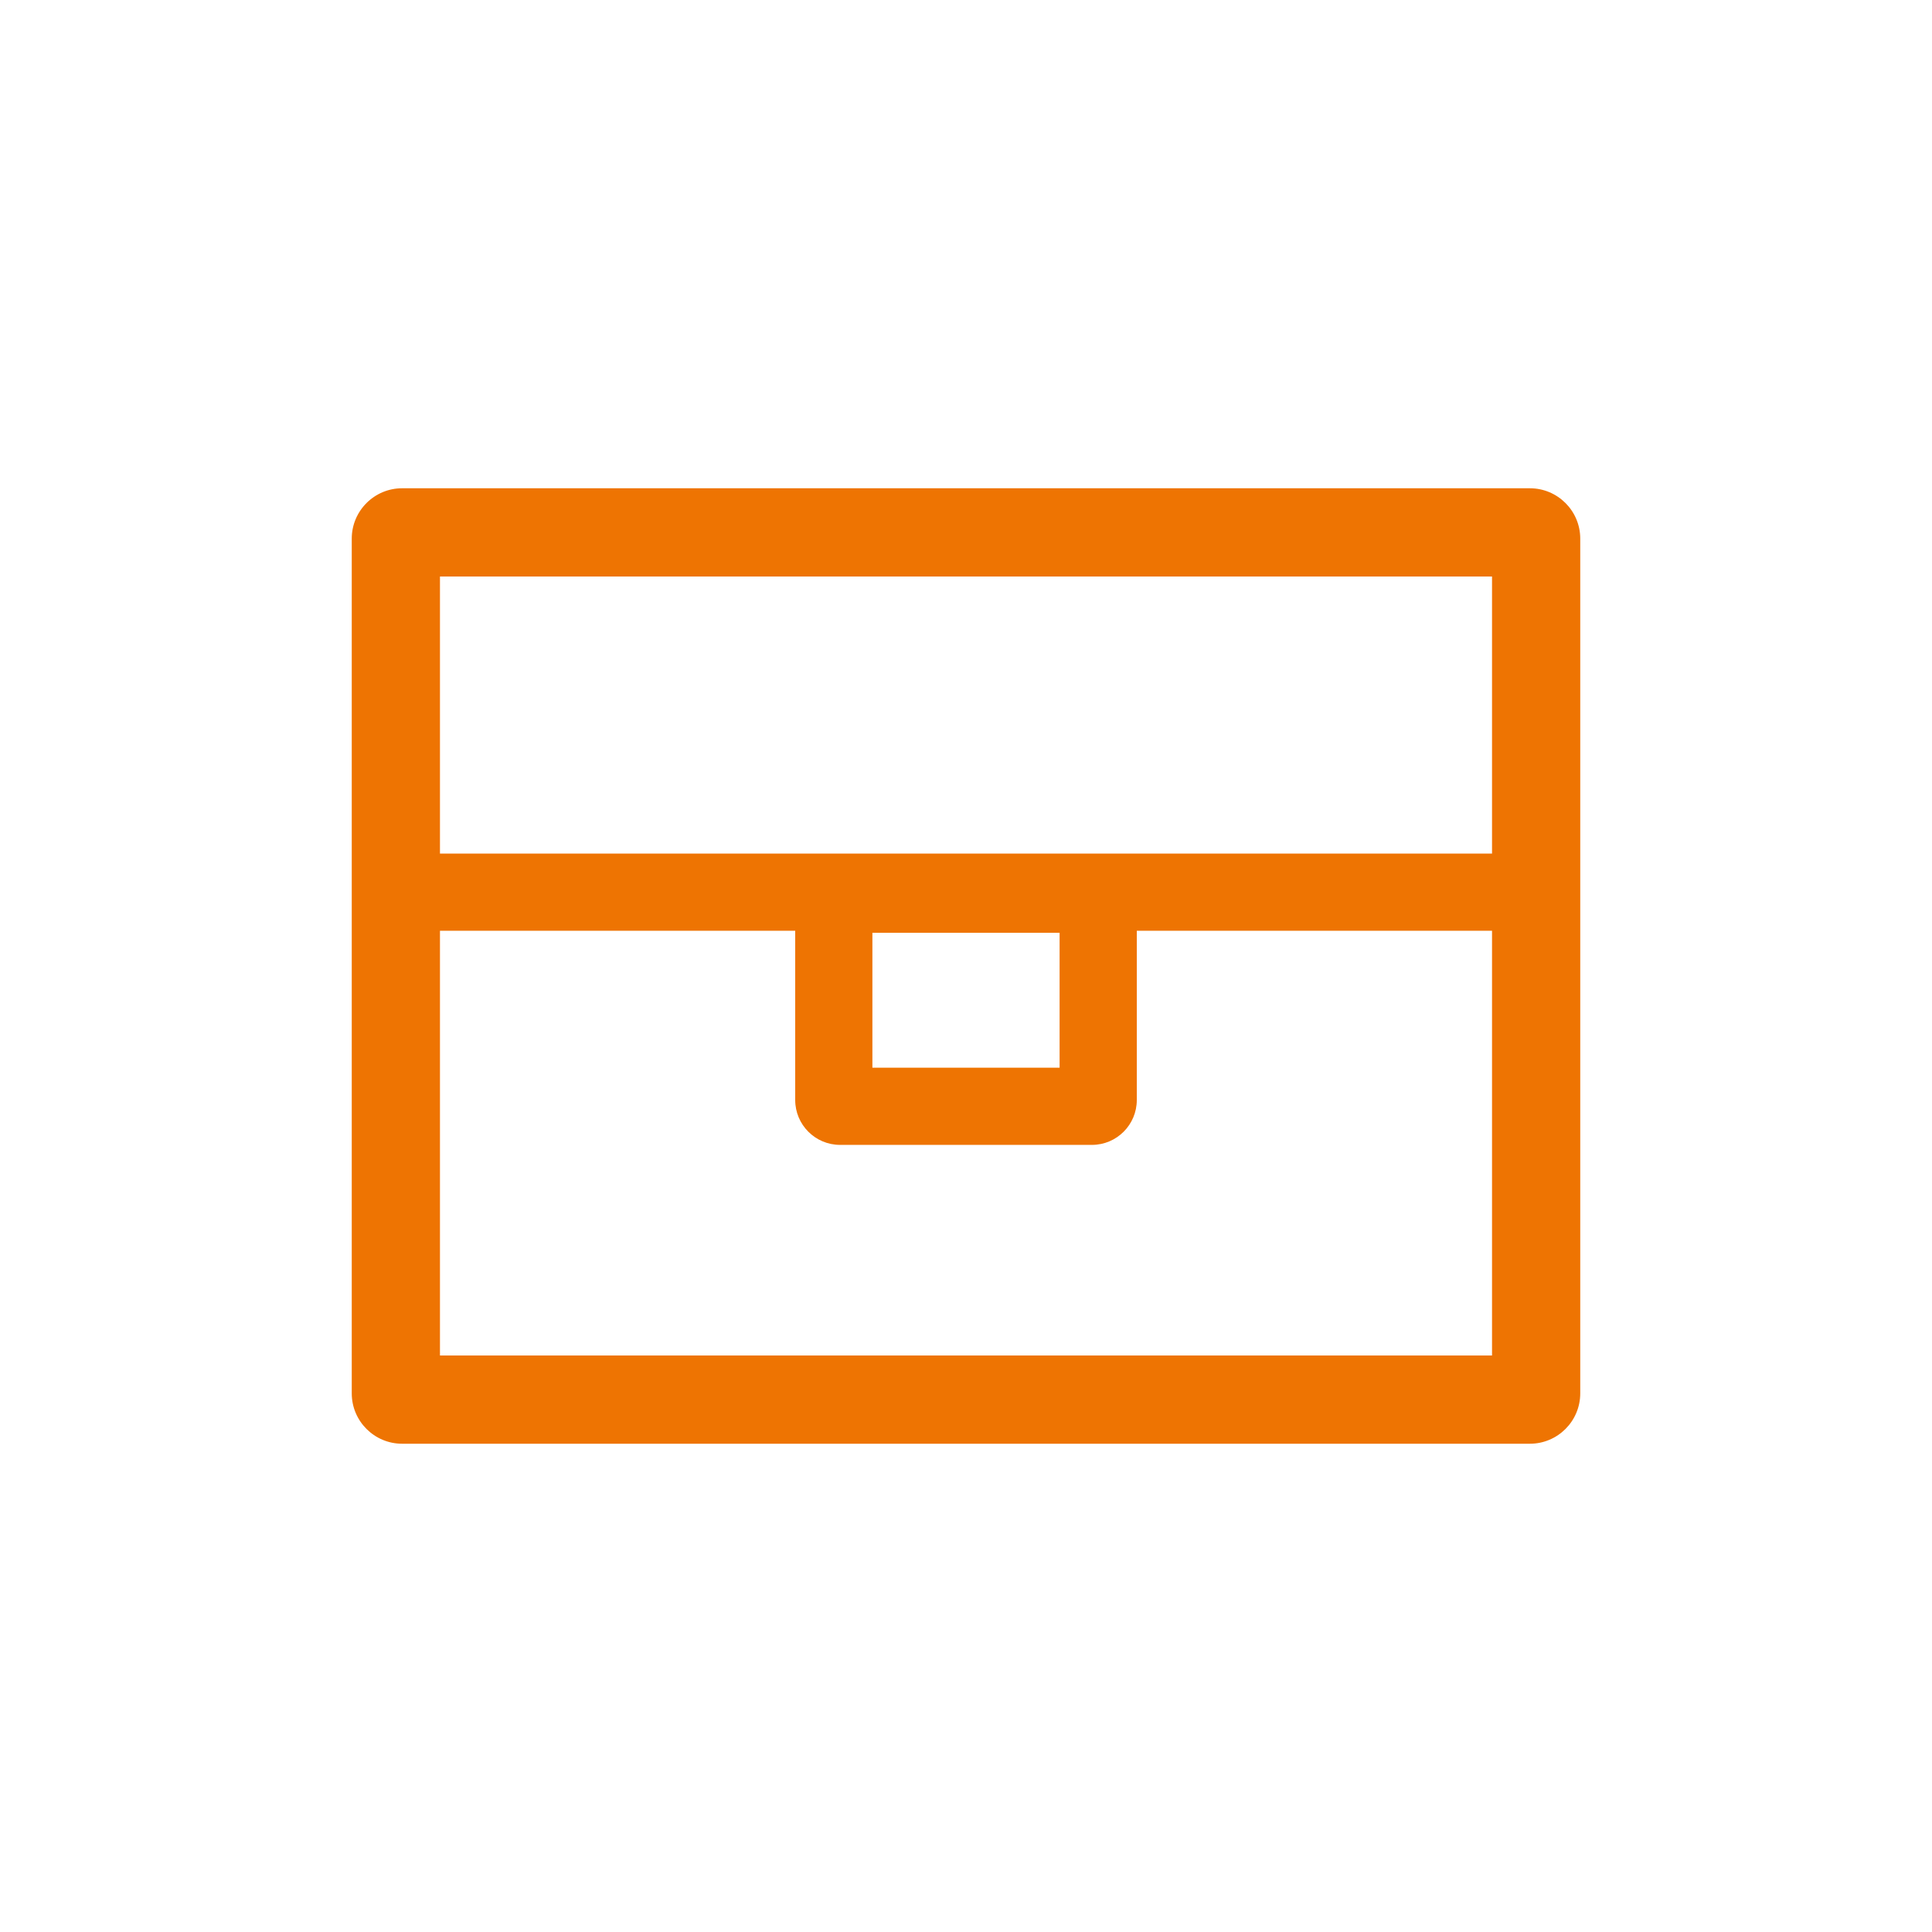 <?xml version="1.0" encoding="UTF-8"?>
<svg id="Ebene_1" data-name="Ebene 1" xmlns="http://www.w3.org/2000/svg" viewBox="0 0 876 876">
  <defs>
    <style>
      .cls-1 {
        fill: none;
      }

      .cls-2 {
        fill: #ee7402;
      }
    </style>
  </defs>
  <rect class="cls-1" y="0" width="876" height="876"/>
  <path class="cls-2" d="M693.68,221.39H182.32c-12.59,0-22.83,10.24-22.83,22.83v387.56c0,12.59,10.24,22.83,22.83,22.83h511.36c12.59,0,22.83-10.24,22.83-22.83V244.22c0-12.59-10.24-22.83-22.83-22.83ZM676.51,387.02H199.49v-125.63h477.02v125.63ZM480.44,422.93v61.18h-84.88v-61.18h84.88ZM676.51,614.61H199.49v-192.59h161.07v76.76c0,11.21,9.12,20.33,20.33,20.33h114.22c11.21,0,20.33-9.12,20.33-20.33v-76.76h161.07v192.59Z"/>
</svg>